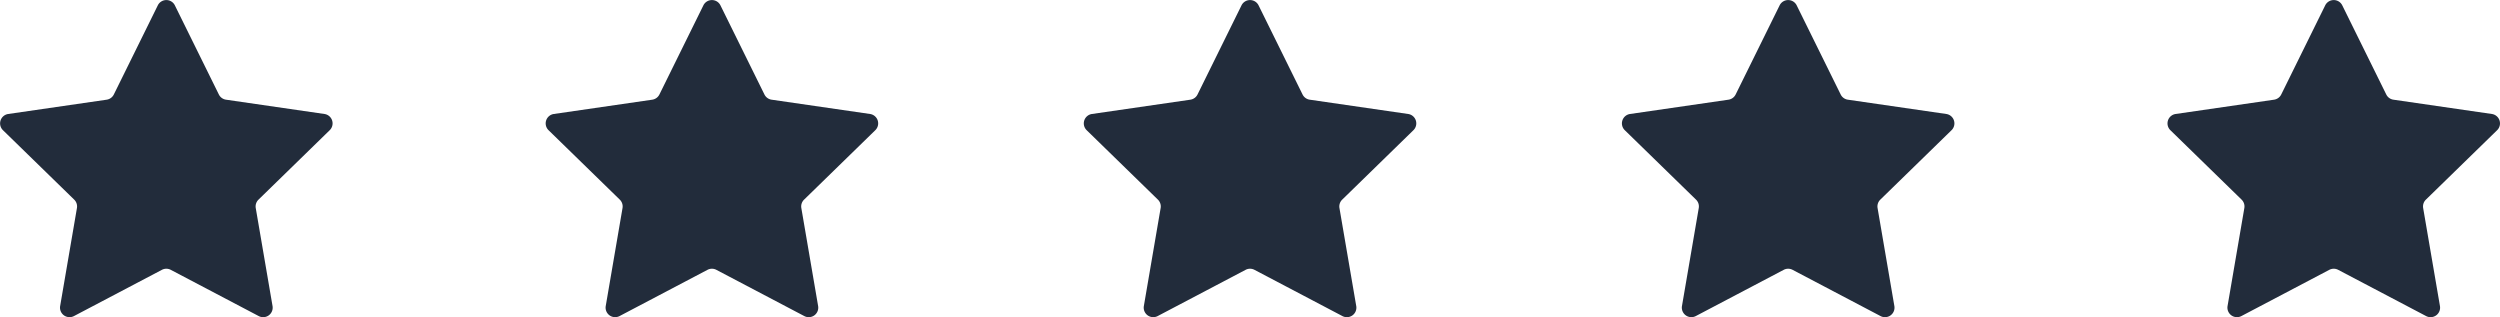 <?xml version="1.0" encoding="UTF-8"?> <svg xmlns="http://www.w3.org/2000/svg" width="163.714" height="20.775" viewBox="0 0 163.714 20.775"><g id="stars" transform="translate(-408 -5455.118)"><path id="Path_18128" data-name="Path 18128" d="M3867.92,1023.915l2.883,5.84a.621.621,0,0,0,.469.341l6.445.936a.623.623,0,0,1,.345,1.063l-4.663,4.546a.624.624,0,0,0-.18.552l1.1,6.419a.623.623,0,0,1-.9.657l-5.765-3.031a.624.624,0,0,0-.581,0l-5.764,3.031a.624.624,0,0,1-.9-.657l1.1-6.419a.623.623,0,0,0-.179-.552l-4.664-4.546a.623.623,0,0,1,.345-1.063l6.445-.936a.624.624,0,0,0,.469-.341l2.882-5.84A.623.623,0,0,1,3867.92,1023.915Z" transform="translate(-3412.743 4431.55)" fill="#222c3b"></path><path id="Path_18129" data-name="Path 18129" d="M3867.92,1023.915l2.883,5.84a.621.621,0,0,0,.469.341l6.445.936a.623.623,0,0,1,.345,1.063l-4.663,4.546a.624.624,0,0,0-.18.552l1.1,6.419a.623.623,0,0,1-.9.657l-5.765-3.031a.624.624,0,0,0-.581,0l-5.764,3.031a.624.624,0,0,1-.9-.657l1.1-6.419a.623.623,0,0,0-.179-.552l-4.664-4.546a.623.623,0,0,1,.345-1.063l6.445-.936a.624.624,0,0,0,.469-.341l2.882-5.84A.623.623,0,0,1,3867.92,1023.915Z" transform="translate(-3377.504 4431.55)" fill="#222c3b"></path><path id="Path_18130" data-name="Path 18130" d="M3867.92,1023.915l2.883,5.84a.621.621,0,0,0,.469.341l6.445.936a.623.623,0,0,1,.345,1.063l-4.663,4.546a.624.624,0,0,0-.18.552l1.1,6.419a.623.623,0,0,1-.9.657l-5.765-3.031a.624.624,0,0,0-.581,0l-5.764,3.031a.624.624,0,0,1-.9-.657l1.1-6.419a.623.623,0,0,0-.179-.552l-4.664-4.546a.623.623,0,0,1,.345-1.063l6.445-.936a.624.624,0,0,0,.469-.341l2.882-5.84A.623.623,0,0,1,3867.92,1023.915Z" transform="translate(-3342.265 4431.55)" fill="#222c3b"></path><path id="Path_18131" data-name="Path 18131" d="M3867.92,1023.915l2.883,5.84a.621.621,0,0,0,.469.341l6.445.936a.623.623,0,0,1,.345,1.063l-4.663,4.546a.624.624,0,0,0-.18.552l1.1,6.419a.623.623,0,0,1-.9.657l-5.765-3.031a.624.624,0,0,0-.581,0l-5.764,3.031a.624.624,0,0,1-.9-.657l1.1-6.419a.623.623,0,0,0-.179-.552l-4.664-4.546a.623.623,0,0,1,.345-1.063l6.445-.936a.624.624,0,0,0,.469-.341l2.882-5.84A.623.623,0,0,1,3867.92,1023.915Z" transform="translate(-3306.537 4431.55)" fill="#222c3b"></path><path id="Path_18132" data-name="Path 18132" d="M3867.92,1023.915l2.883,5.84a.621.621,0,0,0,.469.341l6.445.936a.623.623,0,0,1,.345,1.063l-4.663,4.546a.624.624,0,0,0-.18.552l1.1,6.419a.623.623,0,0,1-.9.657l-5.765-3.031a.624.624,0,0,0-.581,0l-5.764,3.031a.624.624,0,0,1-.9-.657l1.1-6.419a.623.623,0,0,0-.179-.552l-4.664-4.546a.623.623,0,0,1,.345-1.063l6.445-.936a.624.624,0,0,0,.469-.341l2.882-5.84A.623.623,0,0,1,3867.92,1023.915Z" transform="translate(-3448.471 4431.55)" fill="#222c3b"></path></g></svg> 